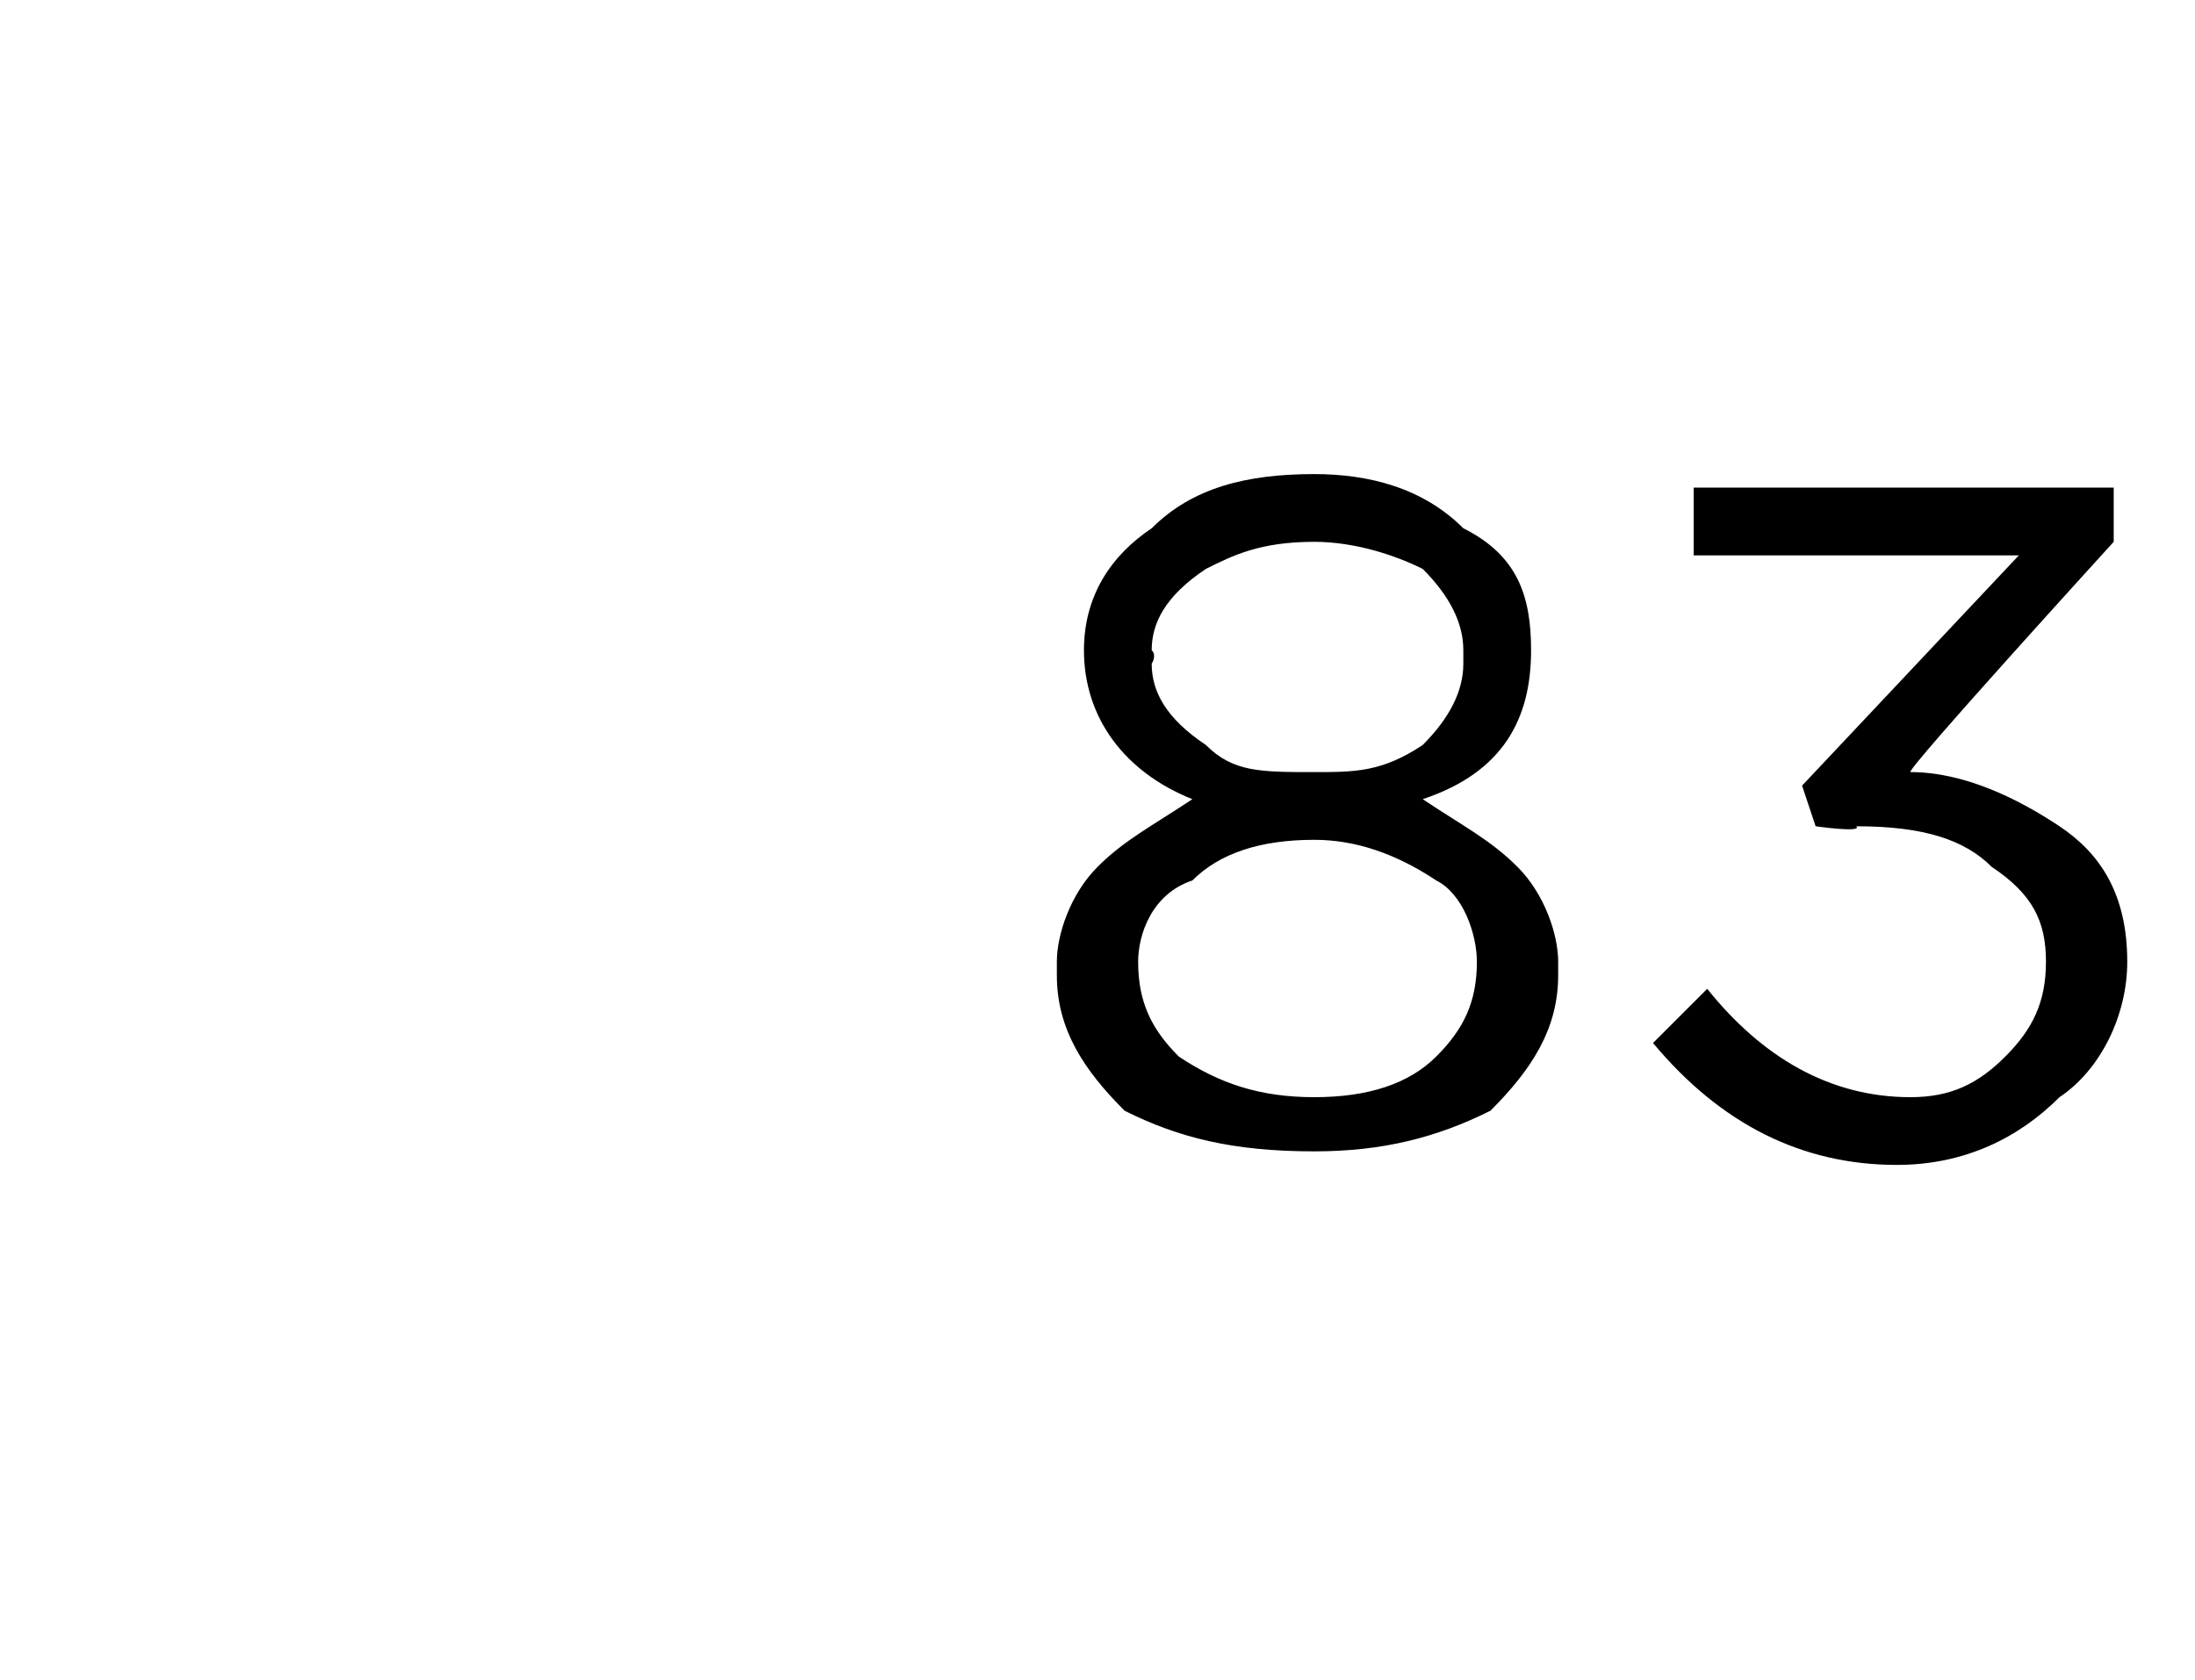 <?xml version="1.0" standalone="no"?><!DOCTYPE svg PUBLIC "-//W3C//DTD SVG 1.1//EN" "http://www.w3.org/Graphics/SVG/1.1/DTD/svg11.dtd"><svg xmlns="http://www.w3.org/2000/svg" version="1.1" width="16.2px" height="12.4px" viewBox="0 -1 16.2 12.4" style="top:-1px">  <desc> </desc>  <defs/>  <g id="Polygon390043">    <path d="M 11.5 6.2 C 11.5 6.6 11.3 6.9 11 7.2 C 10.6 7.4 10.2 7.5 9.7 7.5 C 9.1 7.5 8.7 7.4 8.3 7.2 C 8 6.9 7.8 6.6 7.8 6.2 C 7.8 6.2 7.8 6.1 7.8 6.1 C 7.8 5.9 7.9 5.6 8.1 5.4 C 8.3 5.2 8.5 5.1 8.8 4.9 C 8.3 4.7 8 4.3 8 3.8 C 8 3.8 8 3.8 8 3.8 C 8 3.4 8.2 3.1 8.5 2.9 C 8.8 2.6 9.2 2.5 9.7 2.5 C 10.1 2.5 10.5 2.6 10.8 2.9 C 11.2 3.1 11.3 3.4 11.3 3.8 C 11.3 3.8 11.3 3.8 11.3 3.8 C 11.3 4.3 11.1 4.7 10.5 4.9 C 10.8 5.1 11 5.2 11.2 5.4 C 11.4 5.6 11.5 5.9 11.5 6.1 C 11.5 6.14 11.5 6.2 11.5 6.2 C 11.5 6.2 11.5 6.15 11.5 6.2 Z M 8.5 3.9 C 8.5 4.1 8.6 4.3 8.9 4.5 C 9.1 4.7 9.3 4.7 9.7 4.7 C 10 4.7 10.2 4.7 10.5 4.5 C 10.7 4.3 10.8 4.1 10.8 3.9 C 10.8 3.9 10.8 3.8 10.8 3.8 C 10.8 3.6 10.7 3.4 10.5 3.2 C 10.3 3.1 10 3 9.7 3 C 9.3 3 9.1 3.1 8.9 3.2 C 8.6 3.4 8.5 3.6 8.5 3.8 C 8.54 3.84 8.5 3.9 8.5 3.9 C 8.5 3.9 8.54 3.85 8.5 3.9 Z M 8.4 6.1 C 8.4 6.4 8.5 6.6 8.7 6.8 C 9 7 9.3 7.1 9.7 7.1 C 10.1 7.1 10.4 7 10.6 6.8 C 10.8 6.6 10.9 6.4 10.9 6.1 C 10.9 6.1 10.9 6.1 10.9 6.1 C 10.9 5.9 10.8 5.6 10.6 5.5 C 10.3 5.3 10 5.2 9.7 5.2 C 9.3 5.2 9 5.3 8.8 5.5 C 8.5 5.6 8.4 5.9 8.4 6.1 C 8.38 6.13 8.4 6.1 8.4 6.1 C 8.4 6.1 8.38 6.15 8.4 6.1 Z M 14 7.6 C 13.3 7.6 12.7 7.3 12.2 6.7 C 12.2 6.7 12.6 6.3 12.6 6.3 C 13 6.8 13.5 7.1 14.1 7.1 C 14.4 7.1 14.6 7 14.8 6.8 C 15 6.6 15.1 6.4 15.1 6.1 C 15.1 6.1 15.1 6.1 15.1 6.1 C 15.1 5.8 15 5.6 14.7 5.4 C 14.5 5.2 14.2 5.1 13.7 5.1 C 13.75 5.15 13.4 5.1 13.4 5.1 L 13.3 4.8 L 14.9 3.1 L 12.5 3.1 L 12.5 2.6 L 15.6 2.6 L 15.6 3 C 15.6 3 14.06 4.69 14.1 4.7 C 14.5 4.7 14.9 4.9 15.2 5.1 C 15.5 5.3 15.7 5.6 15.7 6.1 C 15.7 6.1 15.7 6.1 15.7 6.1 C 15.7 6.5 15.5 6.9 15.2 7.1 C 14.9 7.4 14.5 7.6 14 7.6 Z " stroke="none" fill="#000"/>  </g></svg>